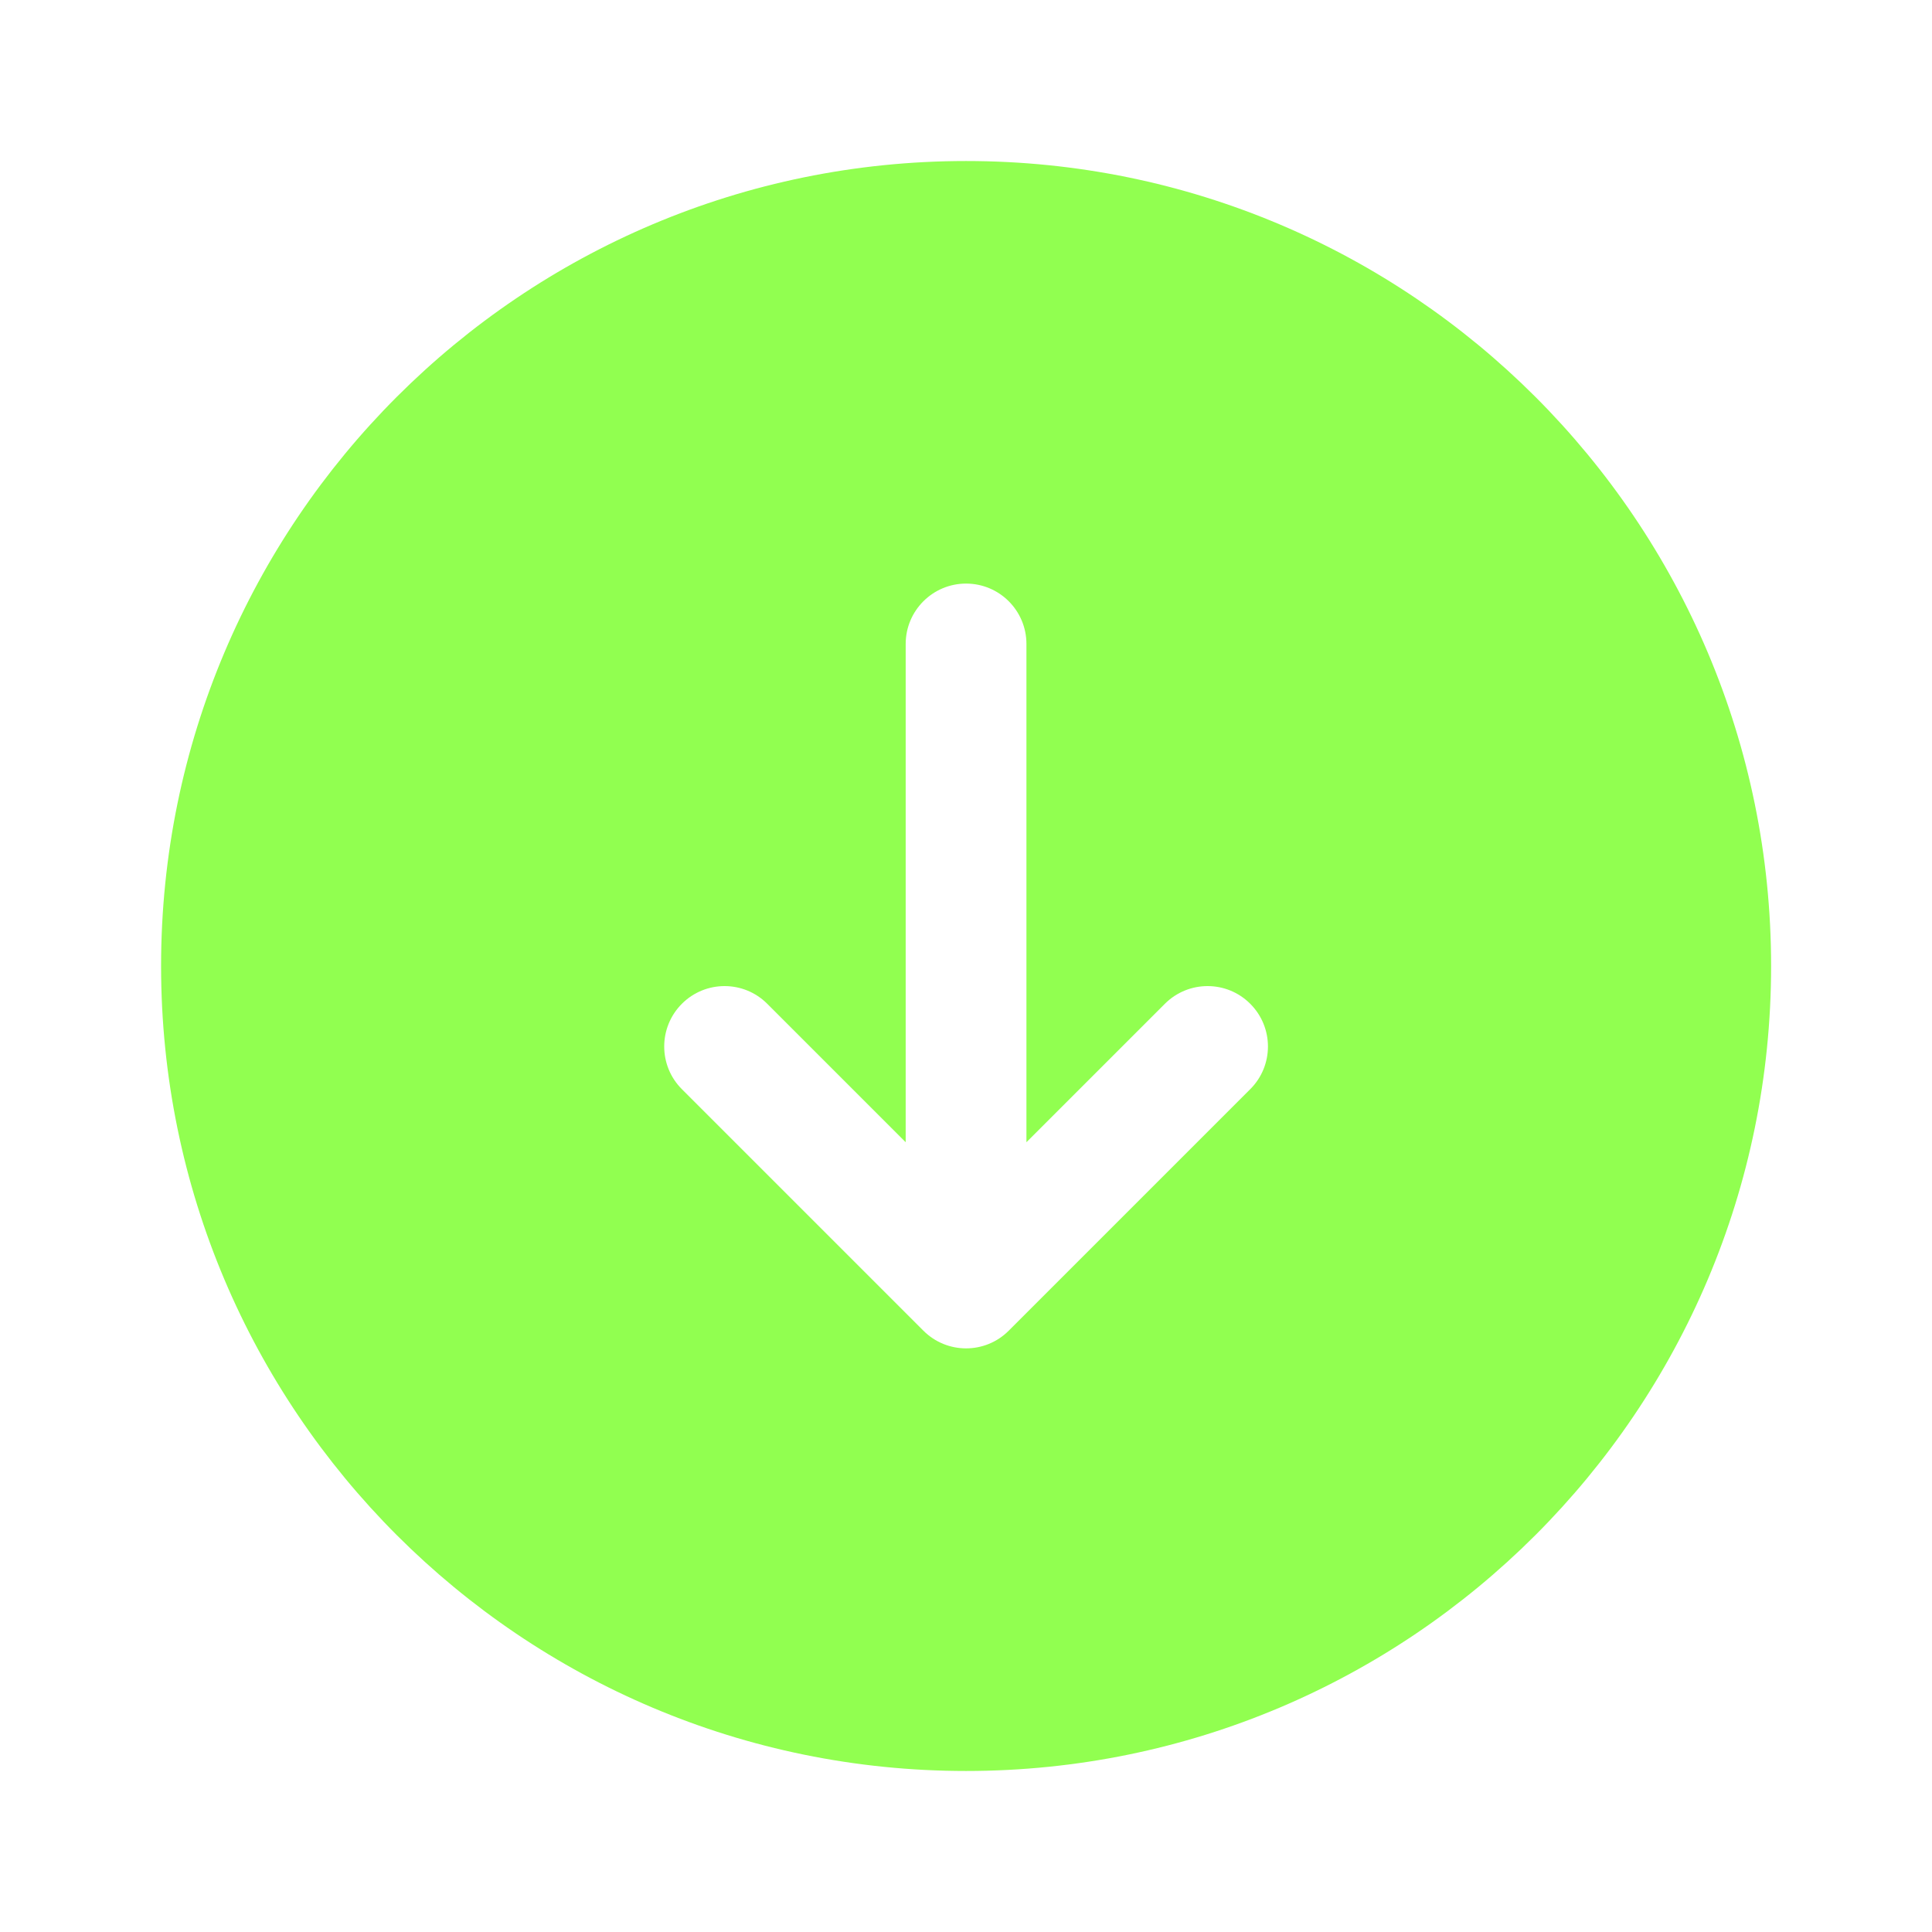 <?xml version="1.0" encoding="UTF-8"?>
<svg xmlns="http://www.w3.org/2000/svg" width="32" height="32" viewBox="0 0 32 32" fill="none">
  <path fill-rule="evenodd" clip-rule="evenodd" d="M2.668 16C2.668 23.364 8.638 29.333 16.001 29.333C23.365 29.333 29.335 23.364 29.335 16C29.335 8.636 23.365 2.667 16.001 2.667C8.638 2.667 2.668 8.636 2.668 16ZM20.708 16.626C21.099 17.017 21.099 17.65 20.708 18.04L16.708 22.04C16.318 22.431 15.685 22.431 15.294 22.04L11.294 18.04C10.904 17.65 10.904 17.017 11.294 16.626C11.685 16.235 12.318 16.235 12.708 16.626L15.001 18.919V10.666C15.001 10.114 15.449 9.666 16.001 9.666C16.554 9.666 17.001 10.114 17.001 10.666V18.919L19.294 16.626C19.685 16.235 20.318 16.235 20.708 16.626Z" fill="#91FF50"></path>
</svg>
